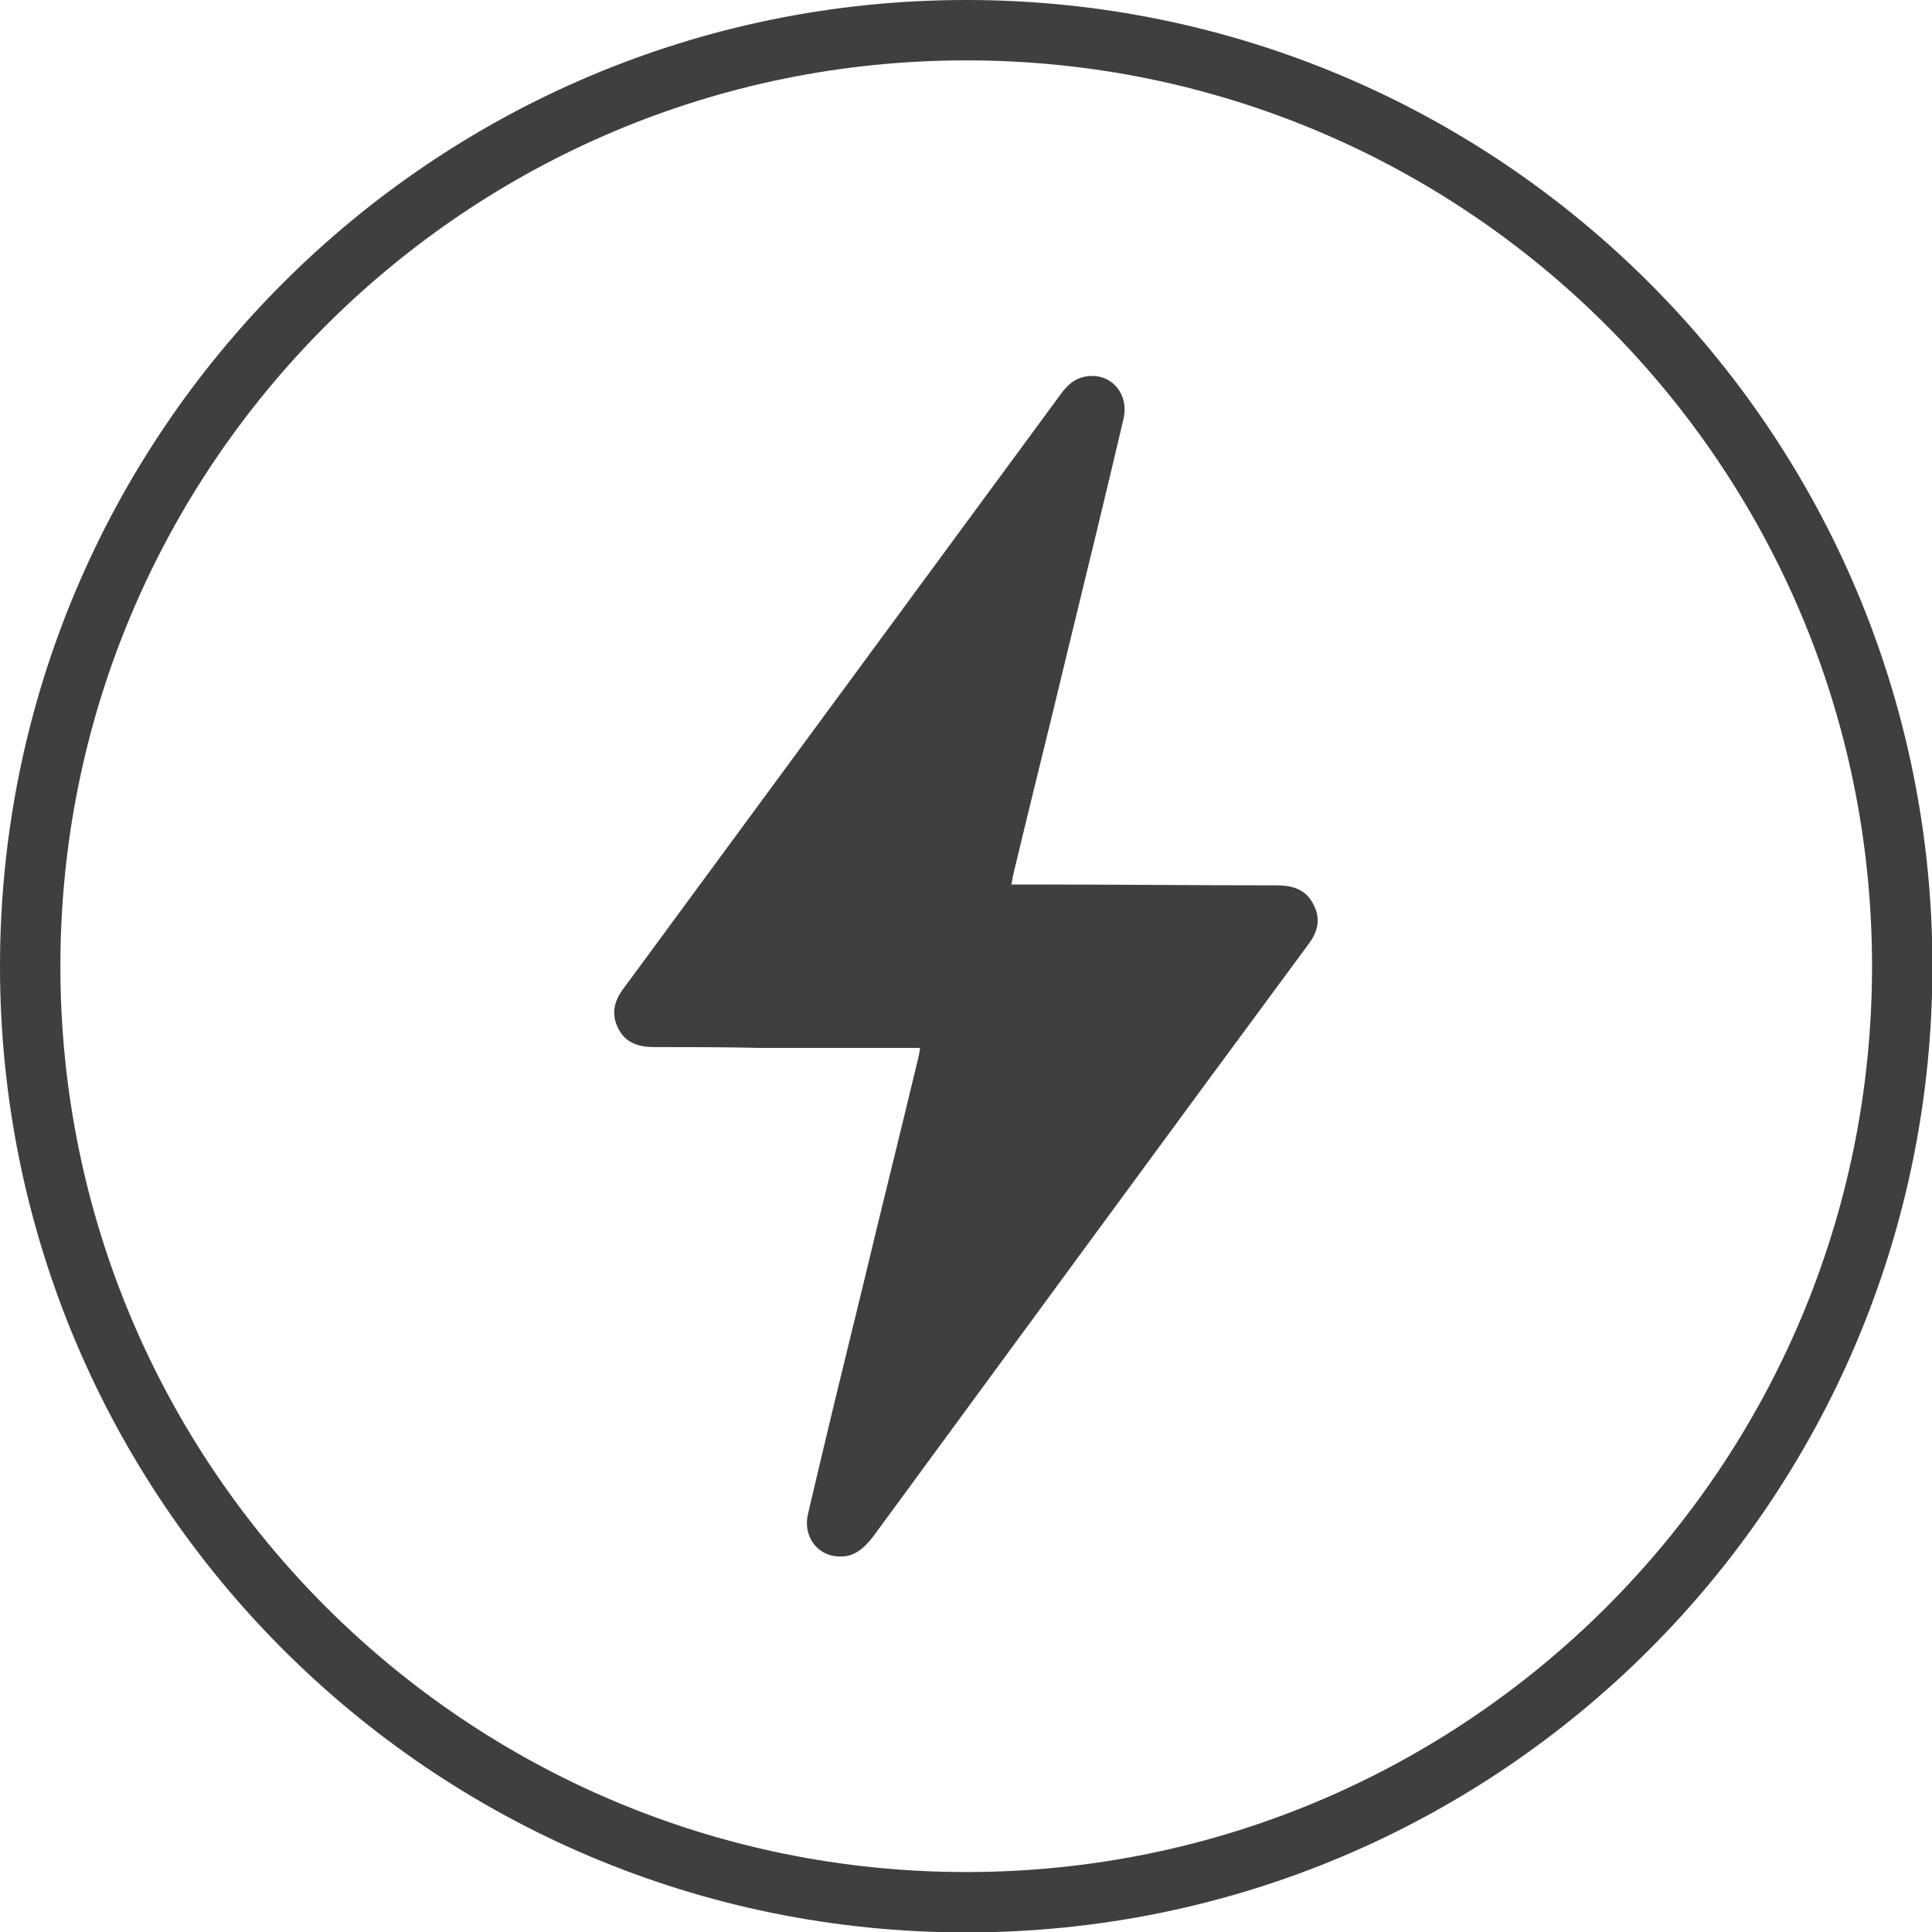 <svg xmlns="http://www.w3.org/2000/svg" fill="none" viewBox="0 0 32 32" height="32" width="32">
<path stroke="#3F3F3F" d="M16.004 0.5C24.566 0.5 31.507 7.442 31.507 16.004C31.507 24.566 24.566 31.507 16.004 31.507C7.442 31.507 0.5 24.566 0.5 16.004C0.5 7.442 7.442 0.5 16.004 0.5Z"></path>
<path fill="#3F3F3F" d="M21.763 14.996C21.633 14.722 21.403 14.664 21.129 14.664C19.776 14.664 18.422 14.65 17.083 14.65C16.982 14.65 16.867 14.65 16.752 14.65C16.766 14.564 16.781 14.492 16.795 14.434C17.083 13.225 17.386 12.029 17.674 10.82C17.99 9.524 18.307 8.228 18.61 6.932C18.696 6.558 18.451 6.227 18.091 6.227C17.846 6.227 17.688 6.356 17.558 6.544C15.154 9.812 12.749 13.081 10.345 16.349C10.186 16.551 10.114 16.767 10.229 17.011C10.345 17.271 10.575 17.343 10.834 17.343C11.425 17.343 12 17.343 12.591 17.357C13.469 17.357 14.333 17.357 15.24 17.357C15.226 17.458 15.211 17.515 15.197 17.573C14.909 18.782 14.607 19.978 14.319 21.187C14.002 22.483 13.685 23.779 13.383 25.075C13.296 25.435 13.527 25.766 13.887 25.78C14.146 25.795 14.304 25.651 14.463 25.449C16.853 22.195 19.243 18.926 21.648 15.672C21.806 15.471 21.892 15.255 21.763 14.996Z"></path>
</svg>
